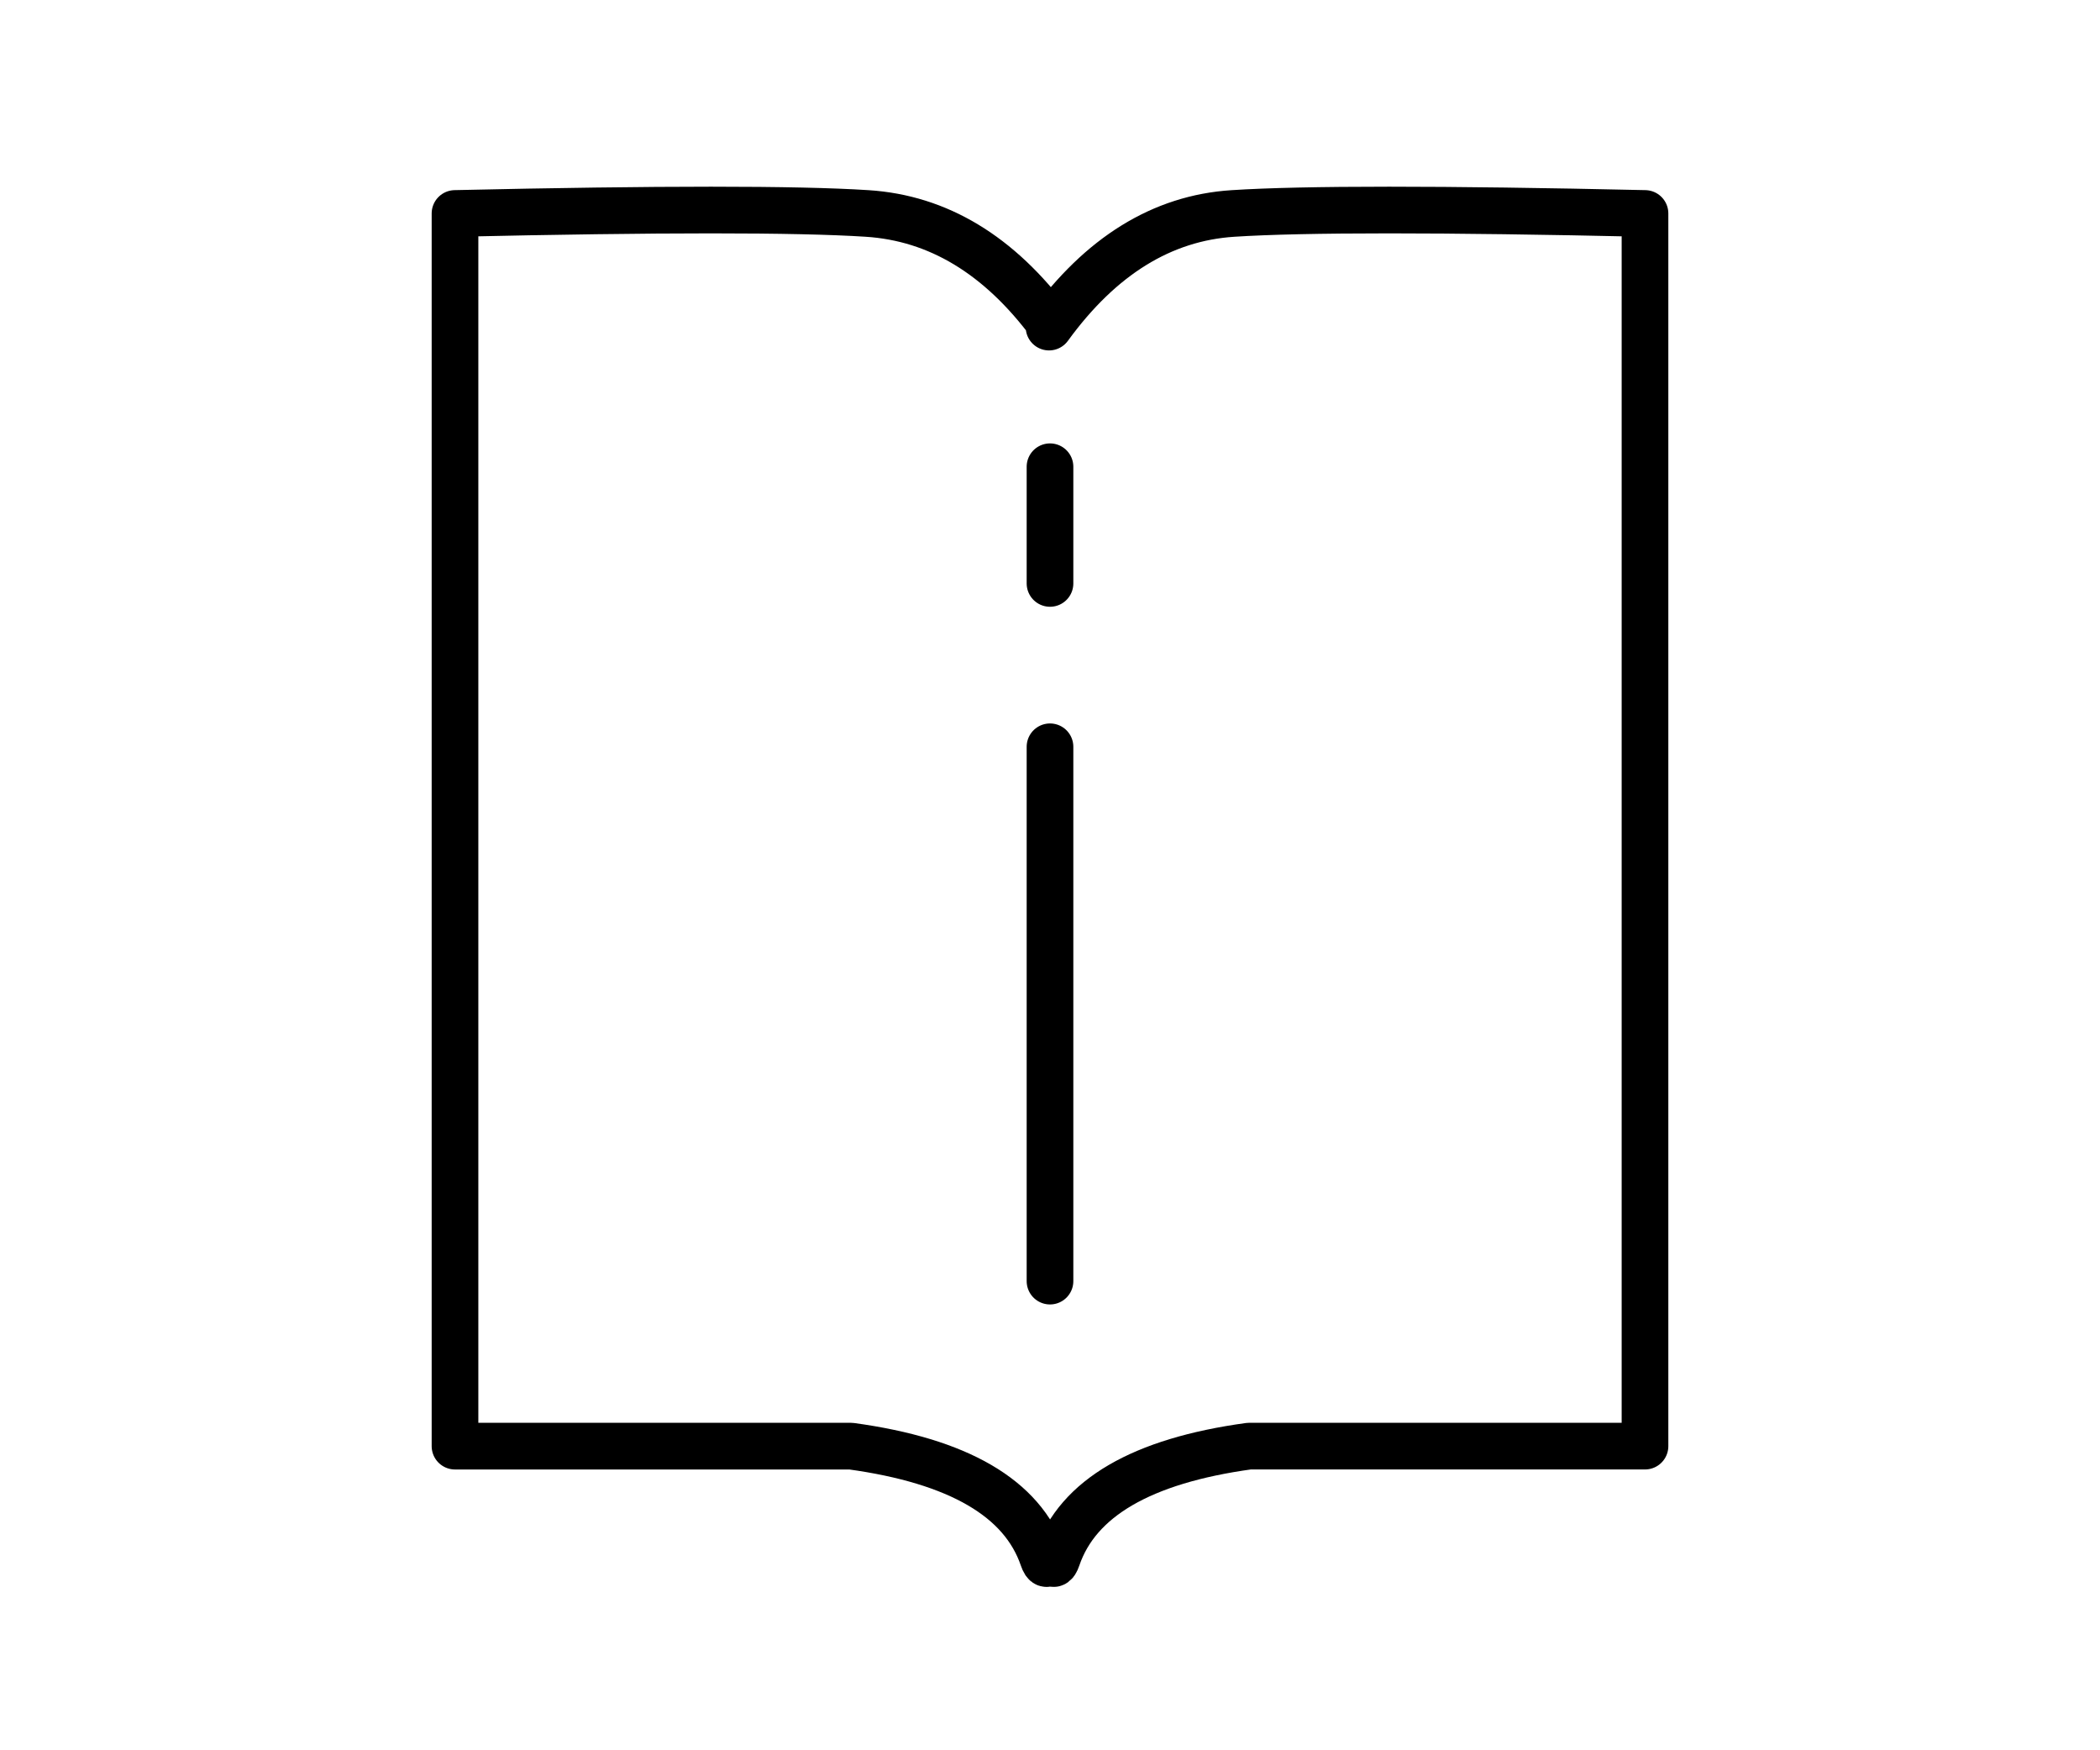 <?xml version="1.0" encoding="UTF-8"?>
<svg width="90px" height="75px" viewBox="0 0 90 75" version="1.1" xmlns="http://www.w3.org/2000/svg" xmlns:xlink="http://www.w3.org/1999/xlink">
    <!-- Generator: Sketch 61.2 (89653) - https://sketch.com -->
    <title>编组 6</title>
    <desc>Created with Sketch.</desc>
    <g id="政企" stroke="none" stroke-width="1" fill="none" fill-rule="evenodd">
        <g id="3-9PC端备份-2" transform="translate(-1325, -281)">
            <g id="编组-6" transform="translate(1325, 281)">
                <rect id="矩形" x="0" y="0" width="90" height="75"></rect>
                <g id="分组-7" transform="translate(19.5, 9)" stroke="#000000" stroke-linecap="round" stroke-width="2">
                    <path d="M0,0.147 C8.738,-0.049 14.626,-0.049 17.664,0.147 C20.702,0.342 23.322,1.923 25.525,4.889 C25.525,4.902 25.525,4.915 25.525,4.928 L25.459,5.016 C27.677,1.965 30.305,0.342 33.341,0.147 C36.378,-0.049 42.265,-0.049 51,0.147 L51,52.967 L34.033,52.967 C29.429,53.598 26.689,55.194 25.812,57.756 C25.696,58.095 25.593,58.081 25.503,57.713 C25.414,58.081 25.311,58.095 25.195,57.756 C24.318,55.195 21.577,53.598 16.972,52.968 L16.972,52.968 L0,52.968 Z" id="合并形状" stroke-linejoin="round"></path>
                    <line x1="25.5" y1="11" x2="25.5" y2="16" id="路径-15"></line>
                    <line x1="25.5" y1="23" x2="25.5" y2="45.896" id="路径-15-copy"></line>
                </g>
            </g>
        </g>
    </g>
</svg>
